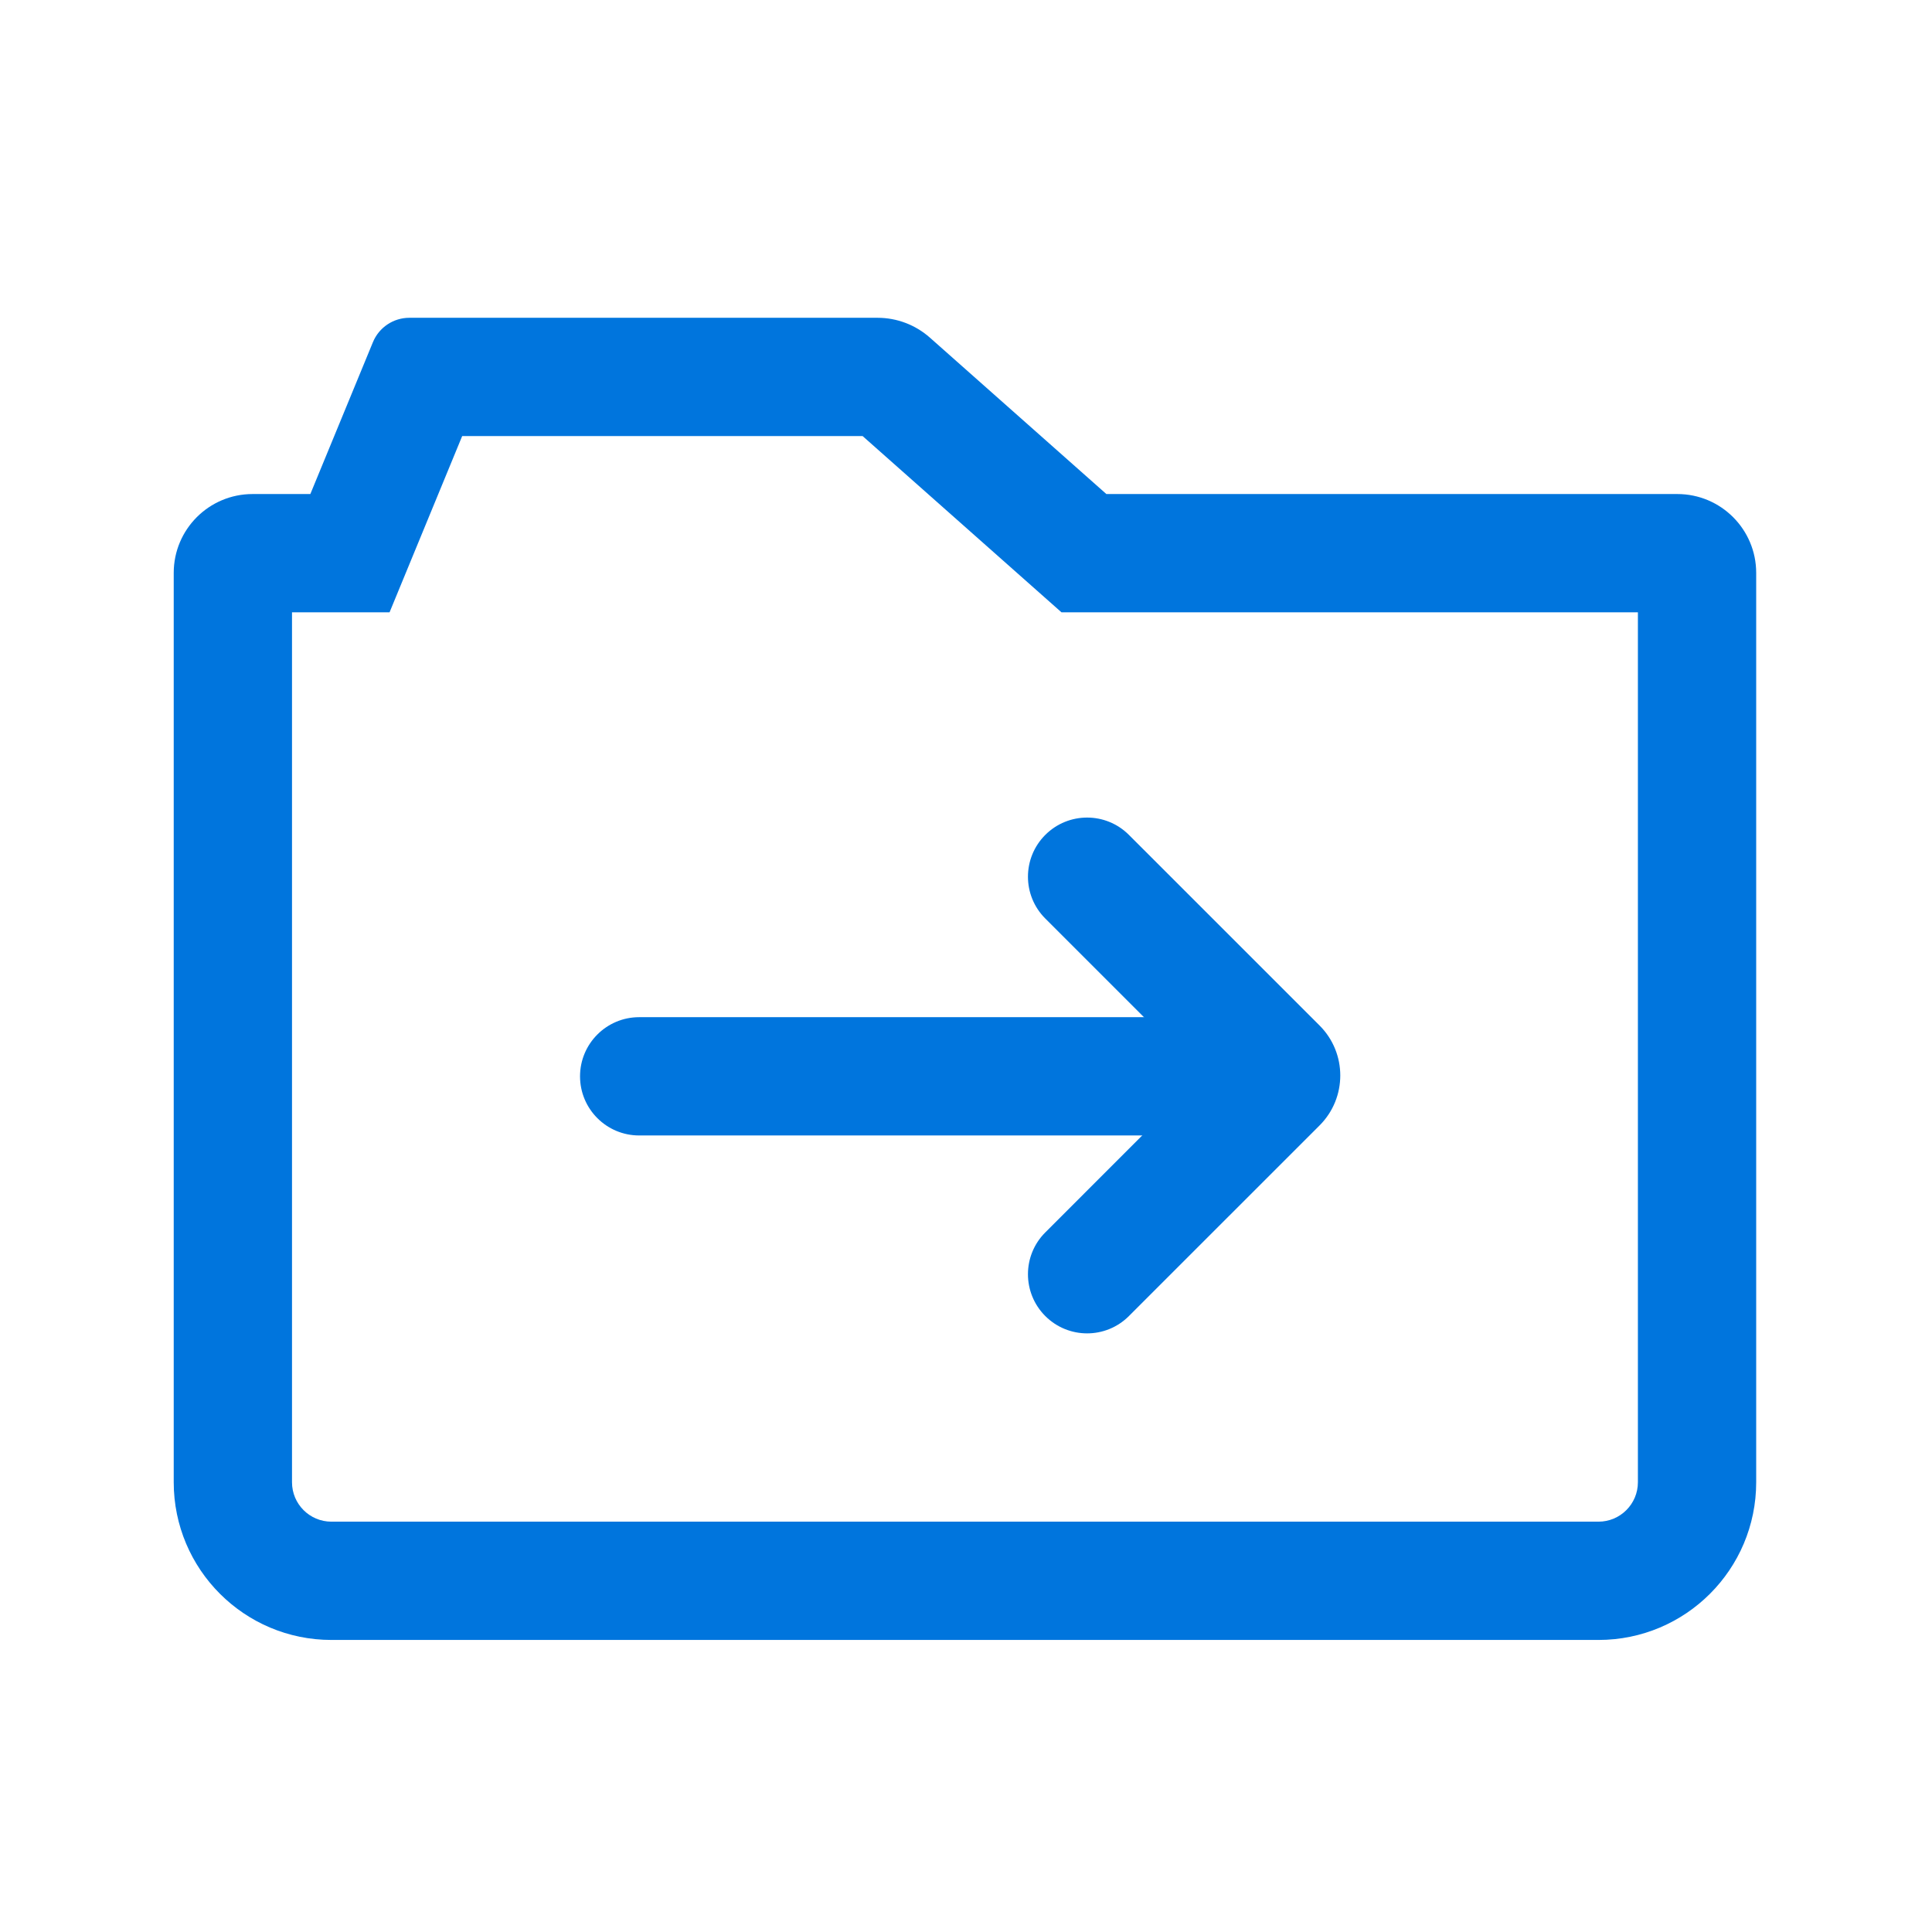 <?xml version="1.0" encoding="UTF-8"?> <svg xmlns="http://www.w3.org/2000/svg" width="49" height="49" viewBox="0 0 49 49" fill="none"><path fill-rule="evenodd" clip-rule="evenodd" d="M26.922 15.53L21.878 11.06H11.722L9.88 15.53H7.406V16.237L7.406 37.593C7.406 38.145 7.853 38.593 8.406 38.593H40.541C41.094 38.593 41.541 38.145 41.541 37.593V17.766L41.541 15.53H26.922ZM7.871 12.53H6.406C5.301 12.53 4.406 13.426 4.406 14.53V19.237L4.406 37.593C4.406 39.802 6.197 41.593 8.406 41.593H40.541C42.751 41.593 44.541 39.802 44.541 37.593V14.766L44.541 14.53C44.541 13.426 43.646 12.53 42.541 12.53H28.06L23.584 8.563C23.218 8.239 22.746 8.06 22.257 8.06H10.382C9.977 8.06 9.612 8.304 9.458 8.679L7.871 12.53Z" fill="#0075DD"></path><path fill-rule="evenodd" clip-rule="evenodd" d="M26.511 21.175C25.925 21.761 25.925 22.71 26.511 23.296L30.491 27.276L26.511 31.257C25.925 31.842 25.925 32.792 26.511 33.378C27.097 33.964 28.047 33.964 28.632 33.378L33.469 28.542C34.167 27.843 34.167 26.71 33.469 26.011L28.632 21.175C28.047 20.589 27.097 20.589 26.511 21.175Z" fill="#0075DD"></path><path fill-rule="evenodd" clip-rule="evenodd" d="M14.711 27.298C14.711 28.127 15.383 28.798 16.211 28.798L30.966 28.798C31.794 28.798 32.466 28.127 32.466 27.298C32.466 26.47 31.794 25.798 30.966 25.798H16.211C15.383 25.798 14.711 26.47 14.711 27.298Z" fill="#0075DD"></path></svg> 
